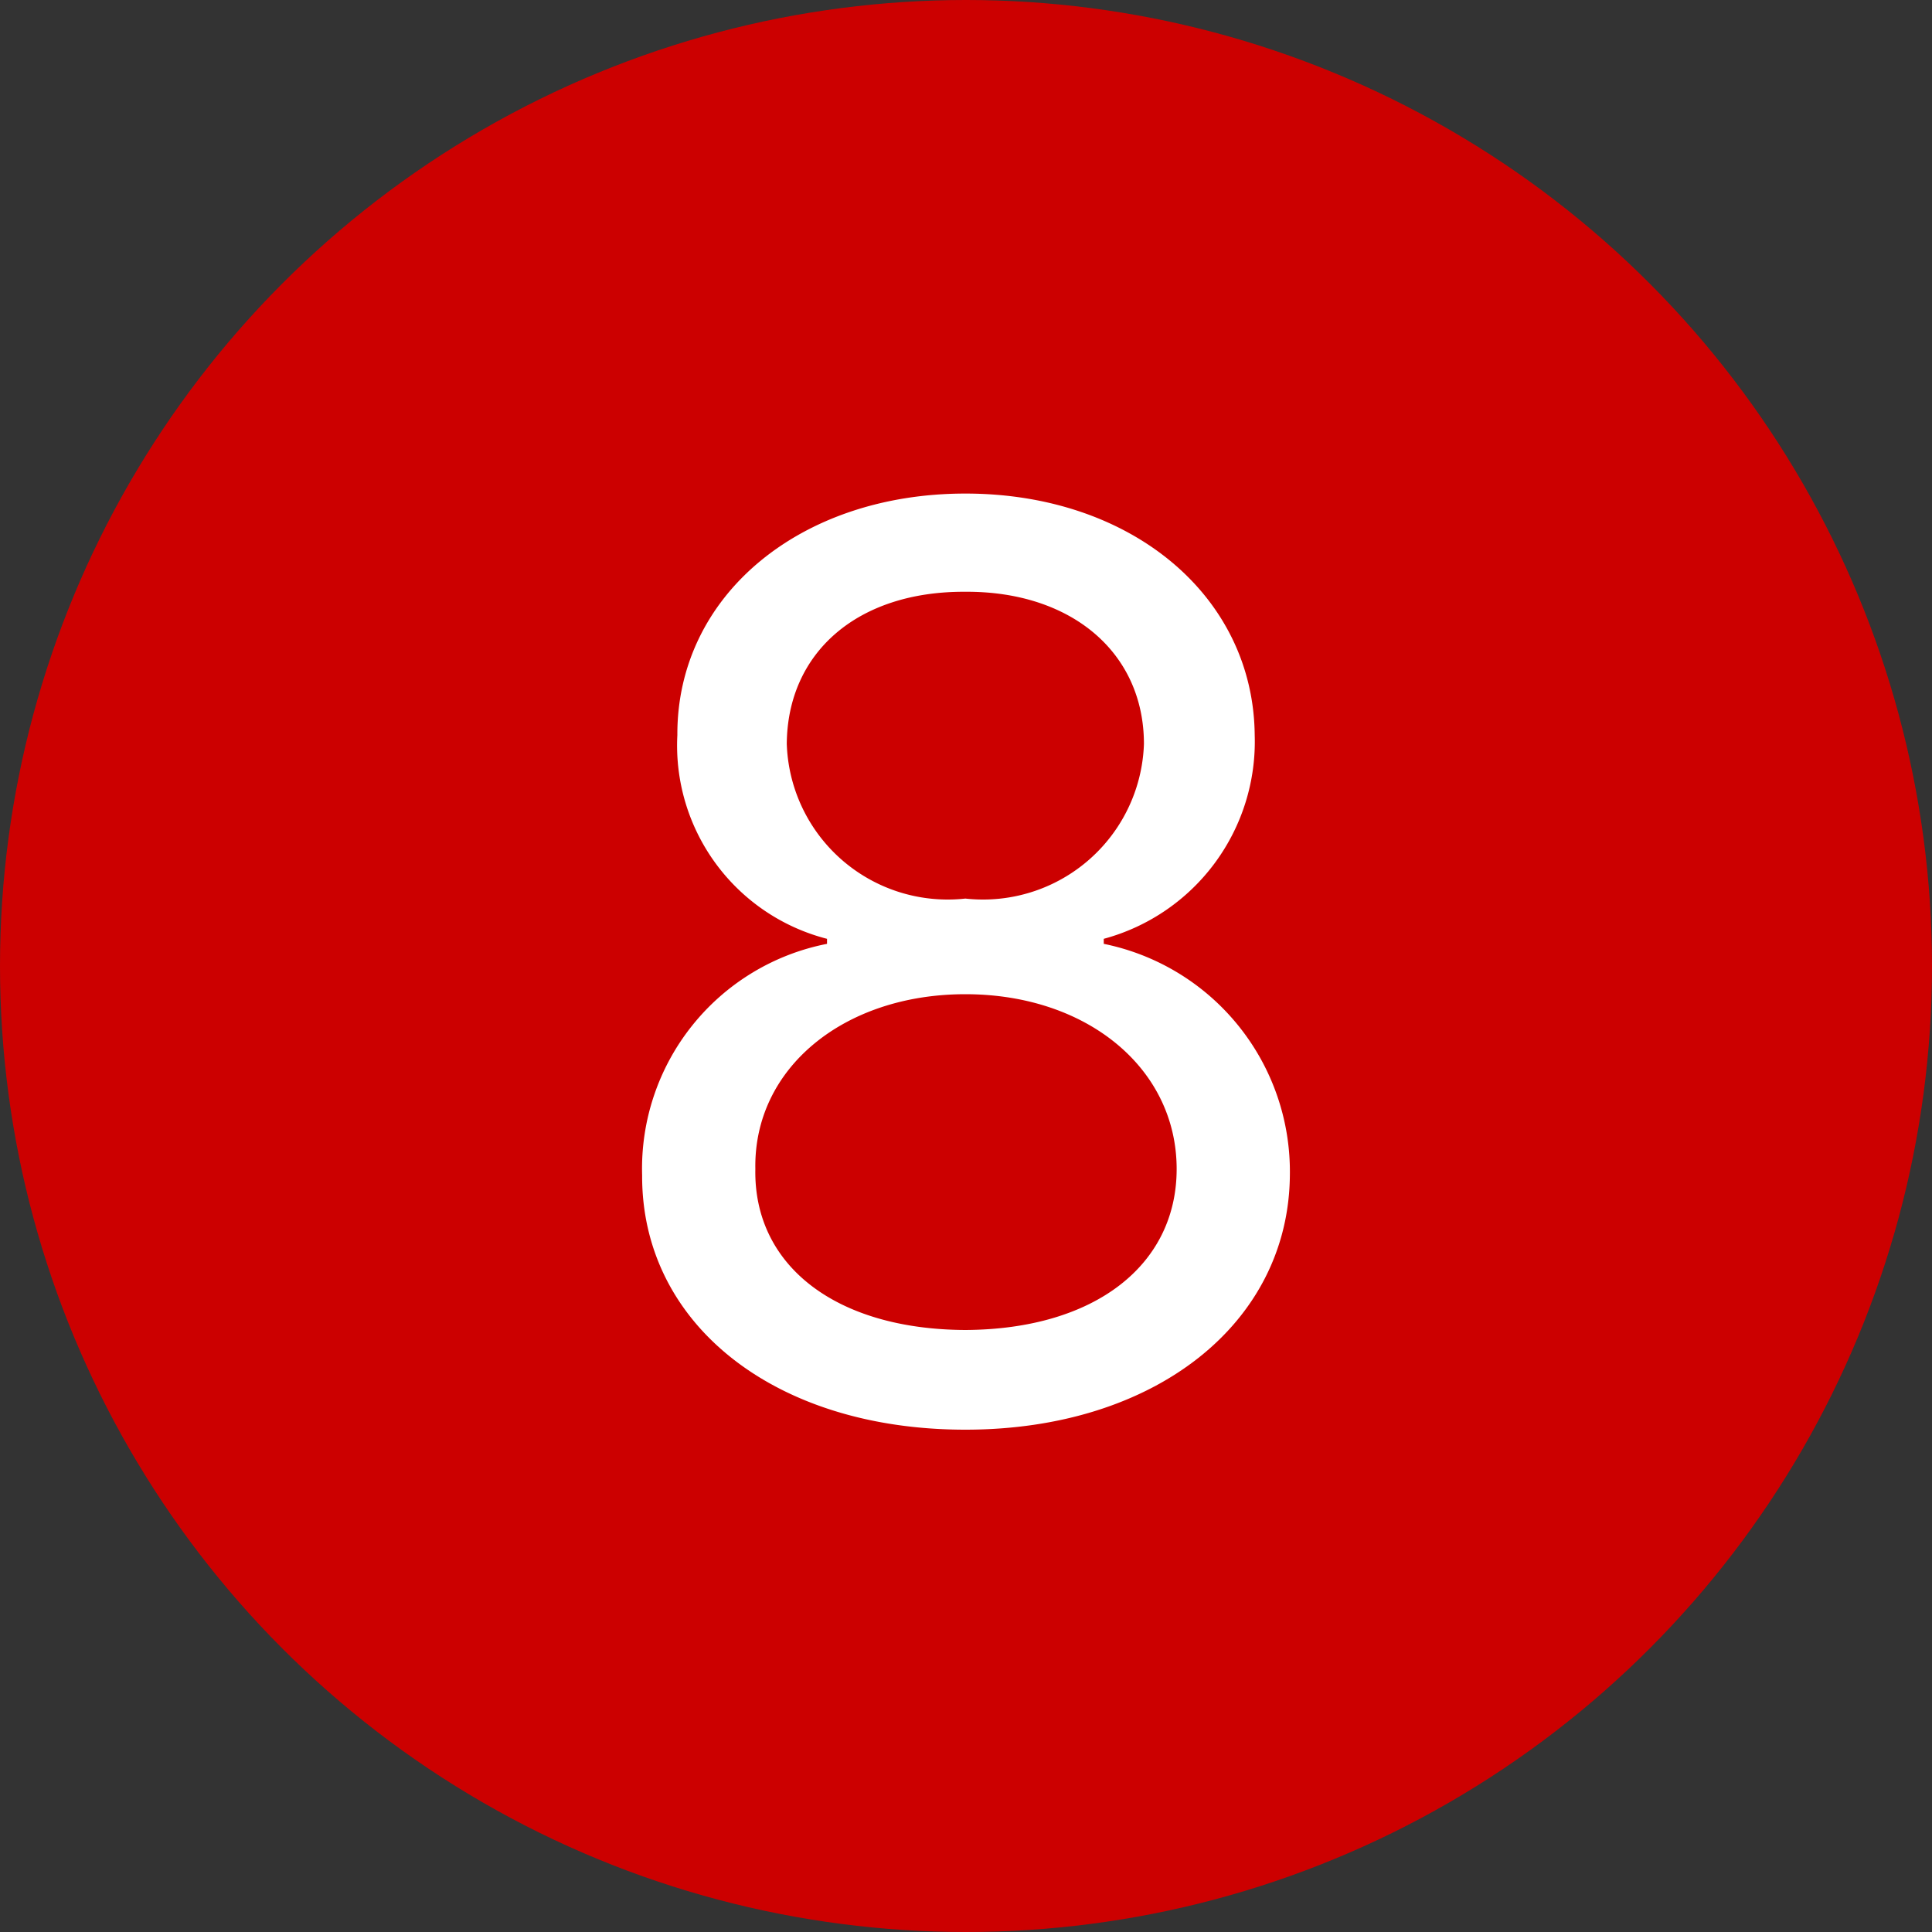 <svg xmlns="http://www.w3.org/2000/svg" width="30" height="30" viewBox="0 0 30 30">
  <rect x="0" y="0" width="30" height="30" fill="#333333" stroke="none"/>
  <g id="icon_num08" transform="translate(-4681 14980)">
    <circle id="타원_18" data-name="타원 18" cx="15" cy="15" r="15" transform="translate(4681 -14980)" fill="#c00"/>
    <path id="패스_2446" data-name="패스 2446" d="M-.01.2C2.939.2,5.01-1.455,5.029-3.75A3.609,3.609,0,0,0,2.139-7.344v-.078a3.172,3.172,0,0,0,2.344-3.164c-.02-2.158-1.914-3.75-4.492-3.75s-4.482,1.592-4.473,3.75A3.1,3.1,0,0,0-2.158-7.422v.078A3.556,3.556,0,0,0-5.029-3.75C-5.039-1.455-2.988.2-.01.2ZM-3.271-3.848C-3.3-5.41-1.9-6.562-.01-6.562S3.271-5.41,3.271-3.848c0,1.484-1.26,2.49-3.281,2.5C-2.041-1.357-3.3-2.363-3.271-3.848Zm.488-6.6c.01-1.416,1.094-2.373,2.773-2.363,1.65-.01,2.773.947,2.773,2.363A2.5,2.5,0,0,1-.01-8.047,2.5,2.5,0,0,1-2.783-10.449Z" transform="translate(4696 -14958)" fill="#fff"/>
  </g>
</svg>
